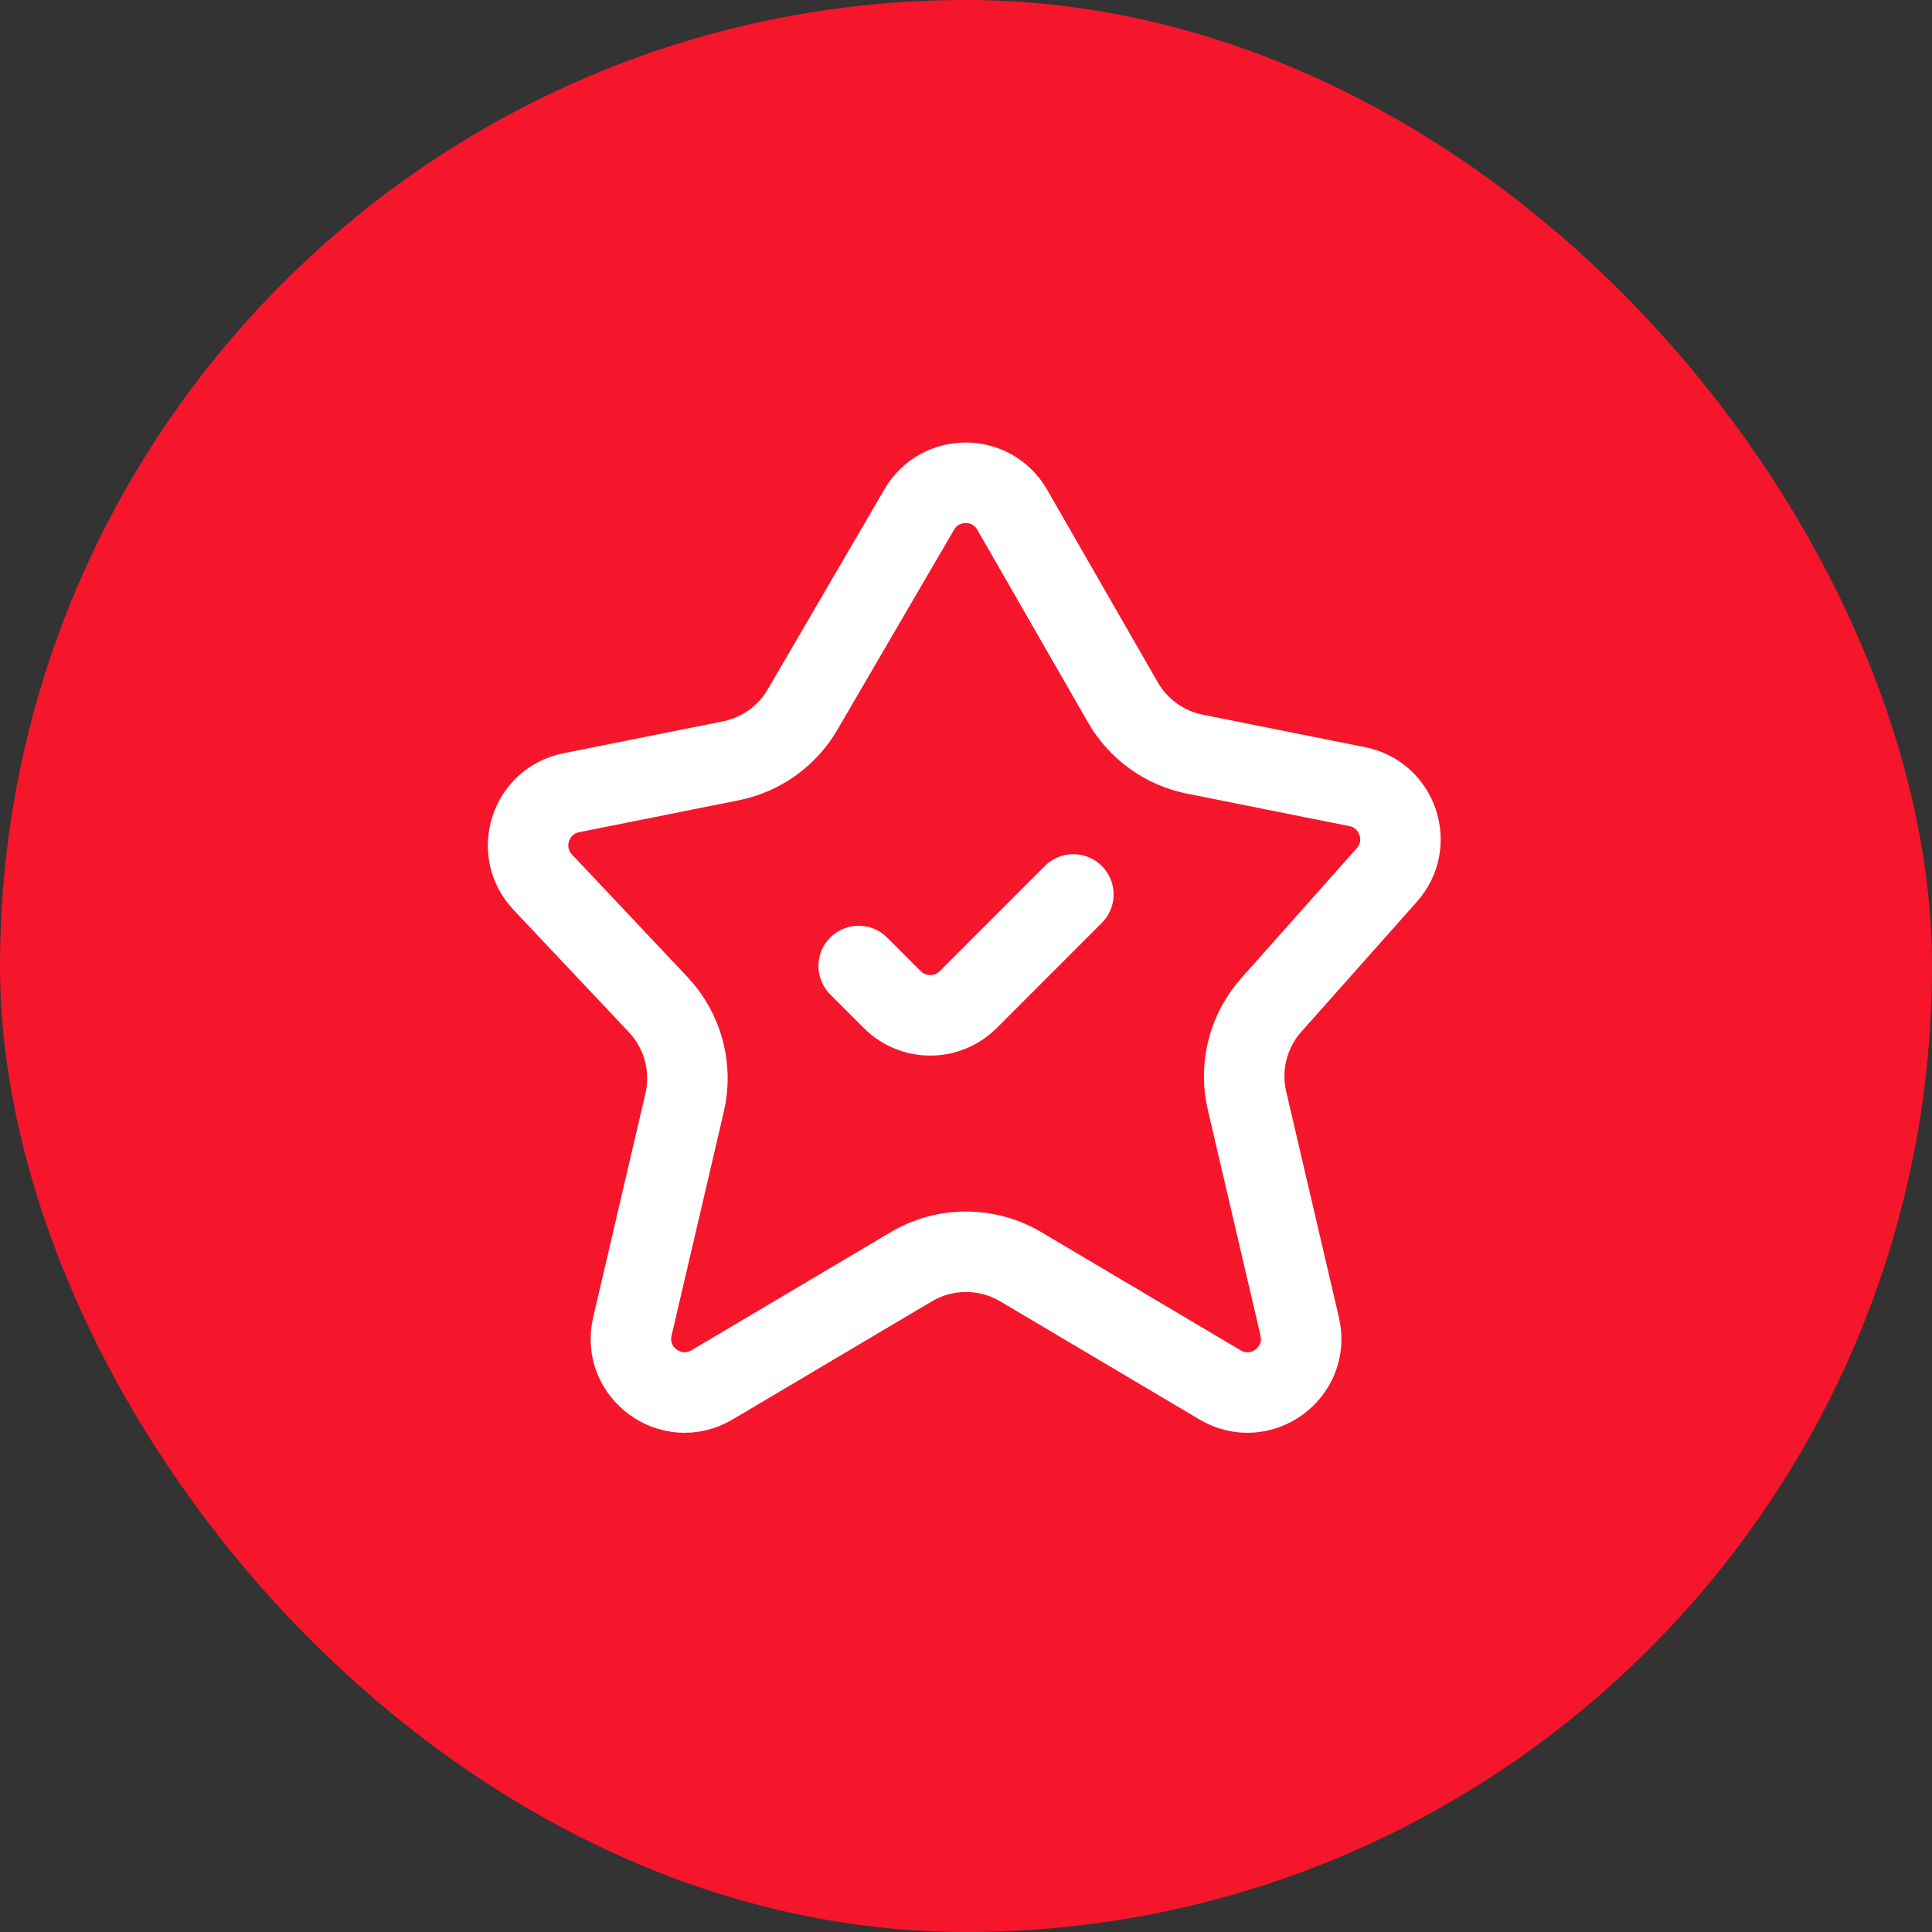 <?xml version="1.0" encoding="UTF-8"?> <svg xmlns="http://www.w3.org/2000/svg" width="48" height="48" viewBox="0 0 48 48" fill="none"><rect x="0" y="0" width="48" height="48" fill="#333333" stroke="none"/> <rect width="48" height="48" rx="24" fill="#F5162B"></rect> <path d="M21.334 24L22.169 24.835C22.69 25.356 23.534 25.356 24.055 24.835L26.667 22.222M25.148 12.664L27.898 17.451C28.281 18.118 28.933 18.587 29.687 18.737L33.721 19.544C34.731 19.746 35.14 20.968 34.456 21.738L31.585 24.968C31.009 25.615 30.784 26.502 30.981 27.345L32.291 32.957C32.557 34.101 31.323 35.006 30.312 34.407L25.36 31.472C24.522 30.976 23.479 30.976 22.641 31.472L17.689 34.407C16.679 35.006 15.444 34.101 15.711 32.957L17.009 27.394C17.212 26.523 16.965 25.609 16.352 24.959L13.484 21.917C12.766 21.155 13.166 19.9 14.193 19.695L18.158 18.902C18.906 18.752 19.554 18.29 19.938 17.631L22.84 12.656C23.357 11.771 24.637 11.775 25.148 12.664Z" stroke="white" stroke-width="2" stroke-linecap="round"></path> </svg> 